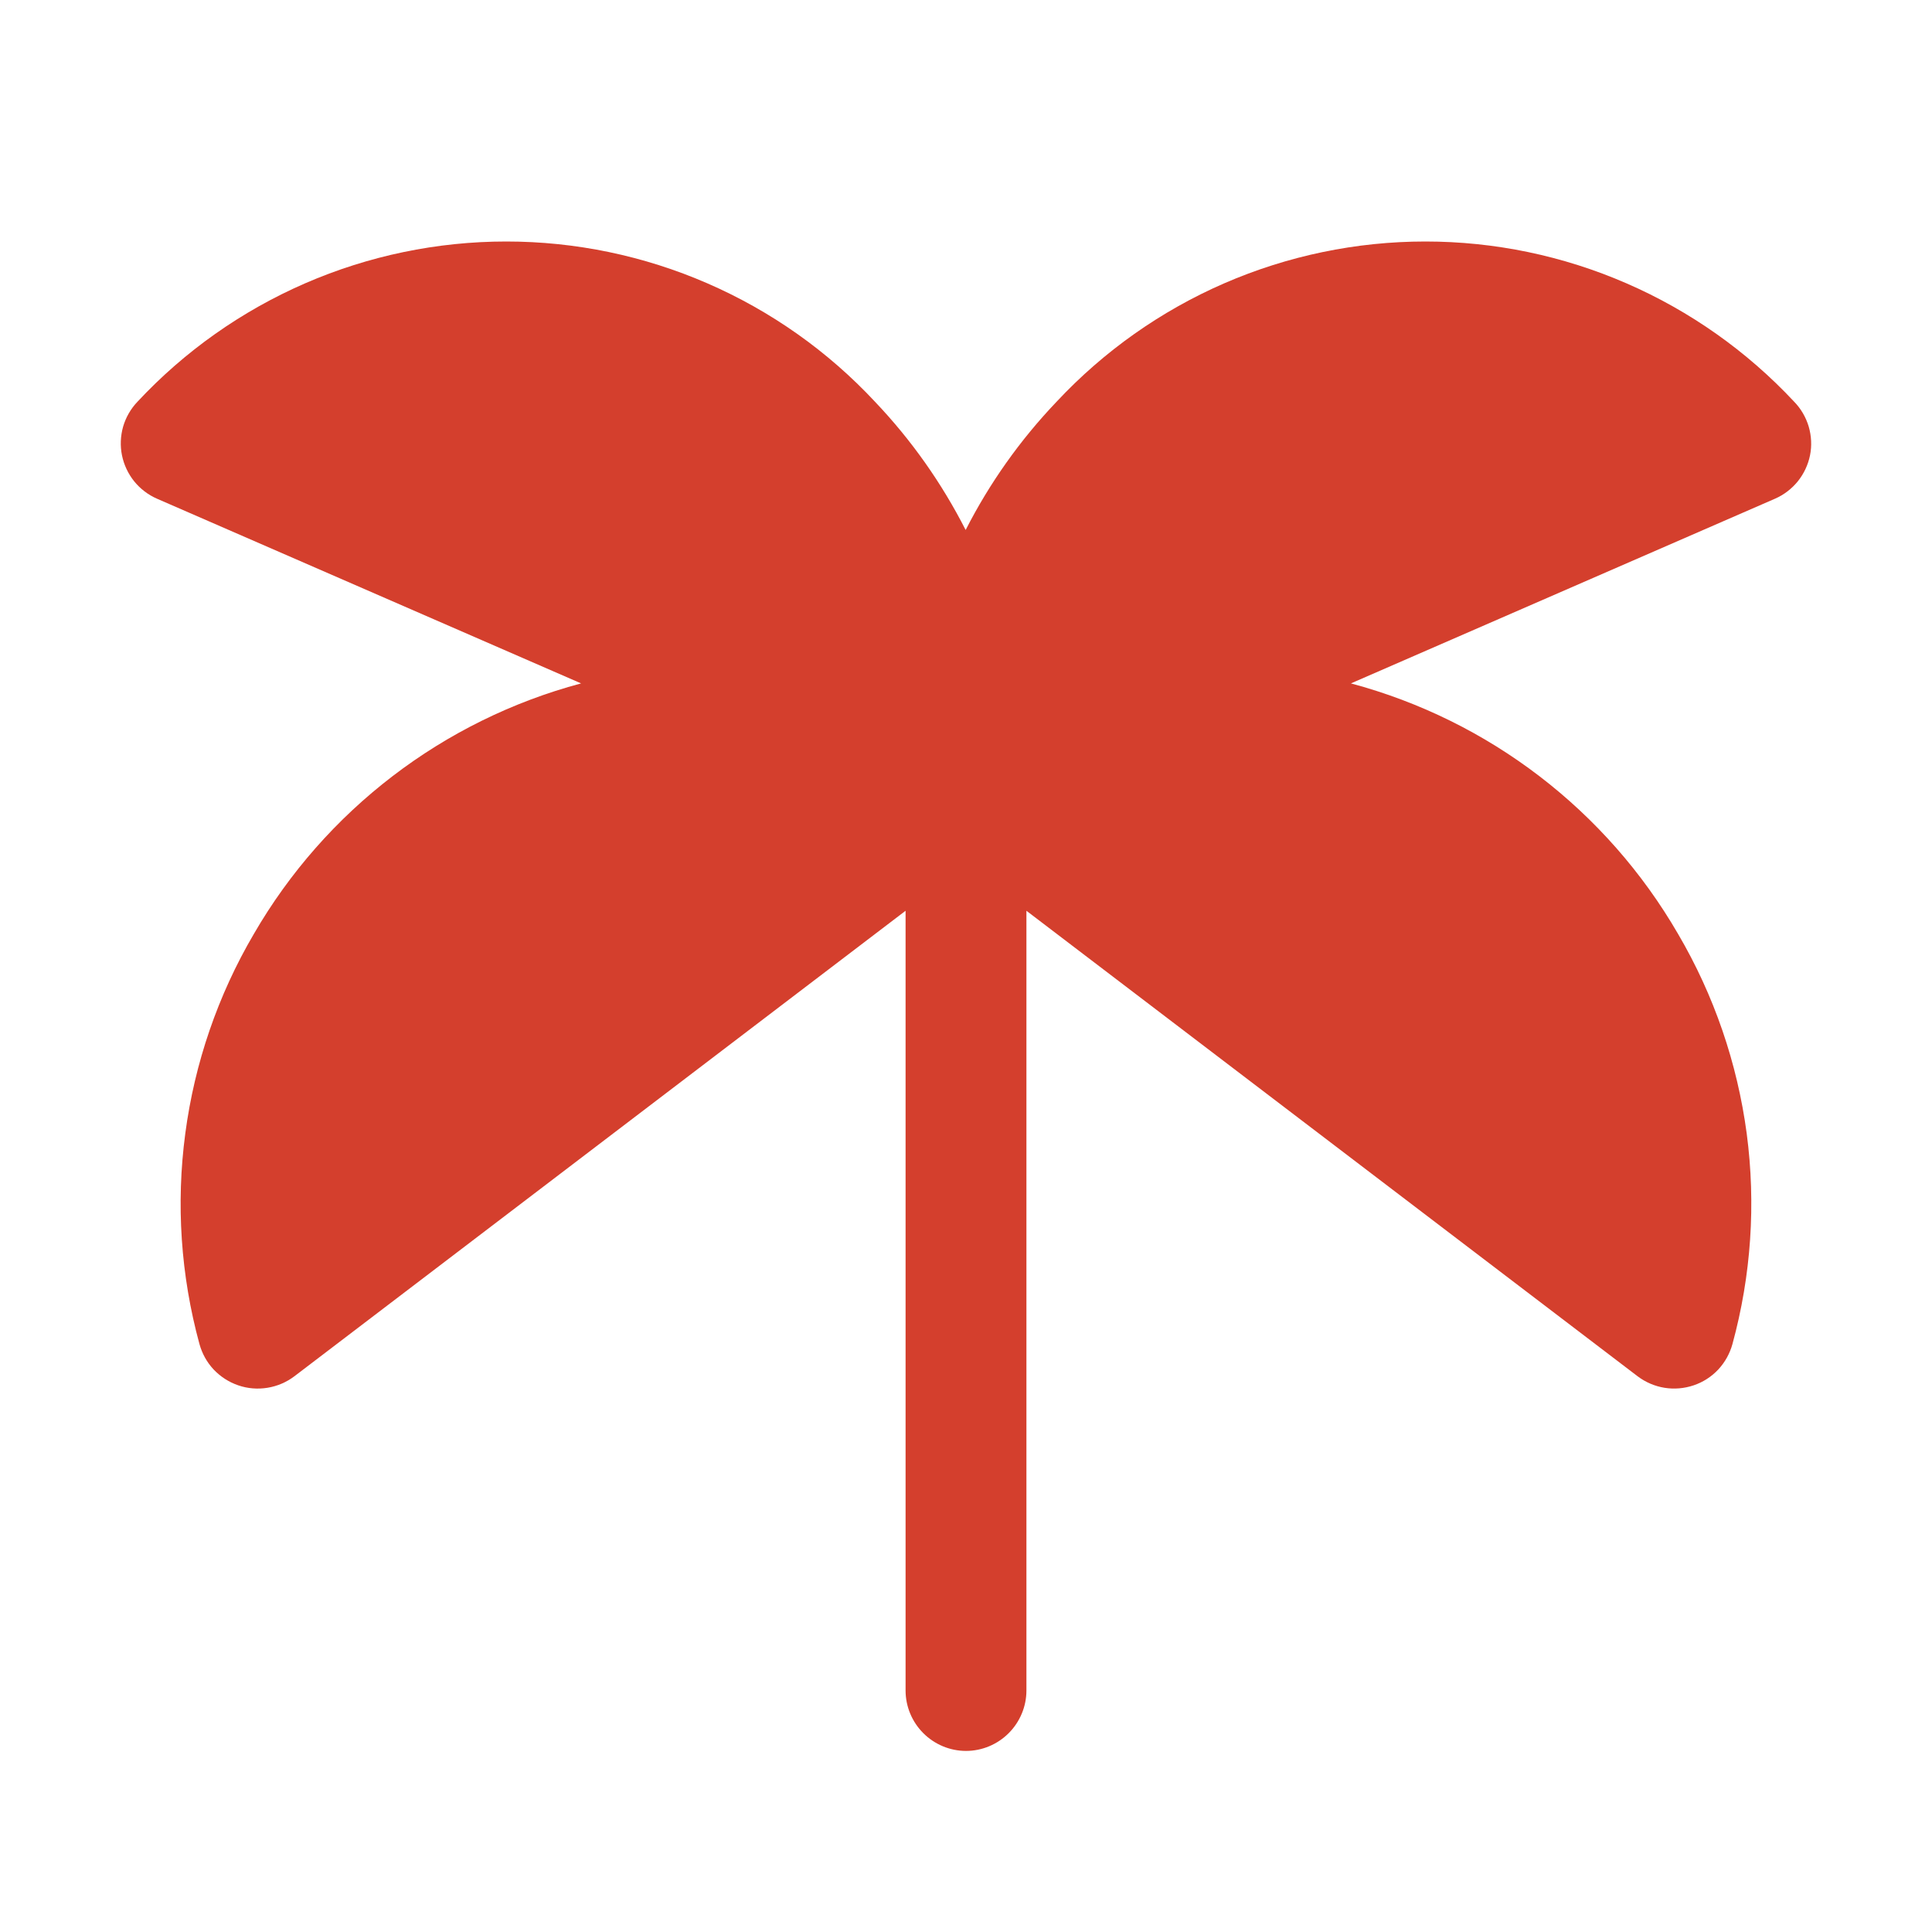 <svg width="22" height="22" viewBox="0 0 22 22" fill="none" xmlns="http://www.w3.org/2000/svg">
<path d="M20.611 5.185C20.589 5.293 20.541 5.395 20.472 5.481C20.402 5.567 20.313 5.635 20.212 5.679L15.383 7.782C16.954 8.202 18.294 9.228 19.109 10.636C19.518 11.333 19.783 12.106 19.89 12.907C19.996 13.709 19.941 14.524 19.728 15.304C19.698 15.413 19.643 15.512 19.566 15.595C19.489 15.677 19.393 15.739 19.286 15.775C19.179 15.811 19.066 15.821 18.954 15.803C18.843 15.785 18.738 15.74 18.648 15.672L11.688 10.371V19.25C11.688 19.432 11.615 19.607 11.486 19.736C11.357 19.865 11.182 19.938 11 19.938C10.818 19.938 10.643 19.865 10.514 19.736C10.385 19.607 10.312 19.432 10.312 19.25V10.371L3.352 15.672C3.262 15.74 3.157 15.785 3.045 15.803C2.934 15.821 2.82 15.812 2.713 15.775C2.607 15.739 2.511 15.677 2.433 15.595C2.356 15.513 2.301 15.413 2.271 15.304C2.058 14.524 2.003 13.709 2.11 12.907C2.216 12.106 2.481 11.333 2.89 10.636C3.705 9.228 5.046 8.202 6.617 7.782L1.788 5.679C1.687 5.635 1.598 5.567 1.528 5.481C1.459 5.395 1.411 5.293 1.389 5.185C1.367 5.077 1.372 4.964 1.402 4.858C1.433 4.752 1.489 4.655 1.565 4.575C2.102 3.999 2.753 3.54 3.475 3.226C4.198 2.912 4.977 2.75 5.765 2.75C6.552 2.75 7.332 2.912 8.054 3.226C8.777 3.54 9.427 3.999 9.964 4.575C10.377 5.009 10.724 5.501 10.996 6.035C11.268 5.501 11.617 5.009 12.031 4.575C12.569 3.999 13.219 3.54 13.941 3.226C14.664 2.912 15.443 2.75 16.231 2.75C17.019 2.75 17.798 2.912 18.52 3.226C19.243 3.54 19.893 3.999 20.431 4.575C20.508 4.654 20.564 4.751 20.596 4.857C20.627 4.964 20.633 5.076 20.611 5.185Z" fill="#D43F2D"/>
</svg>
